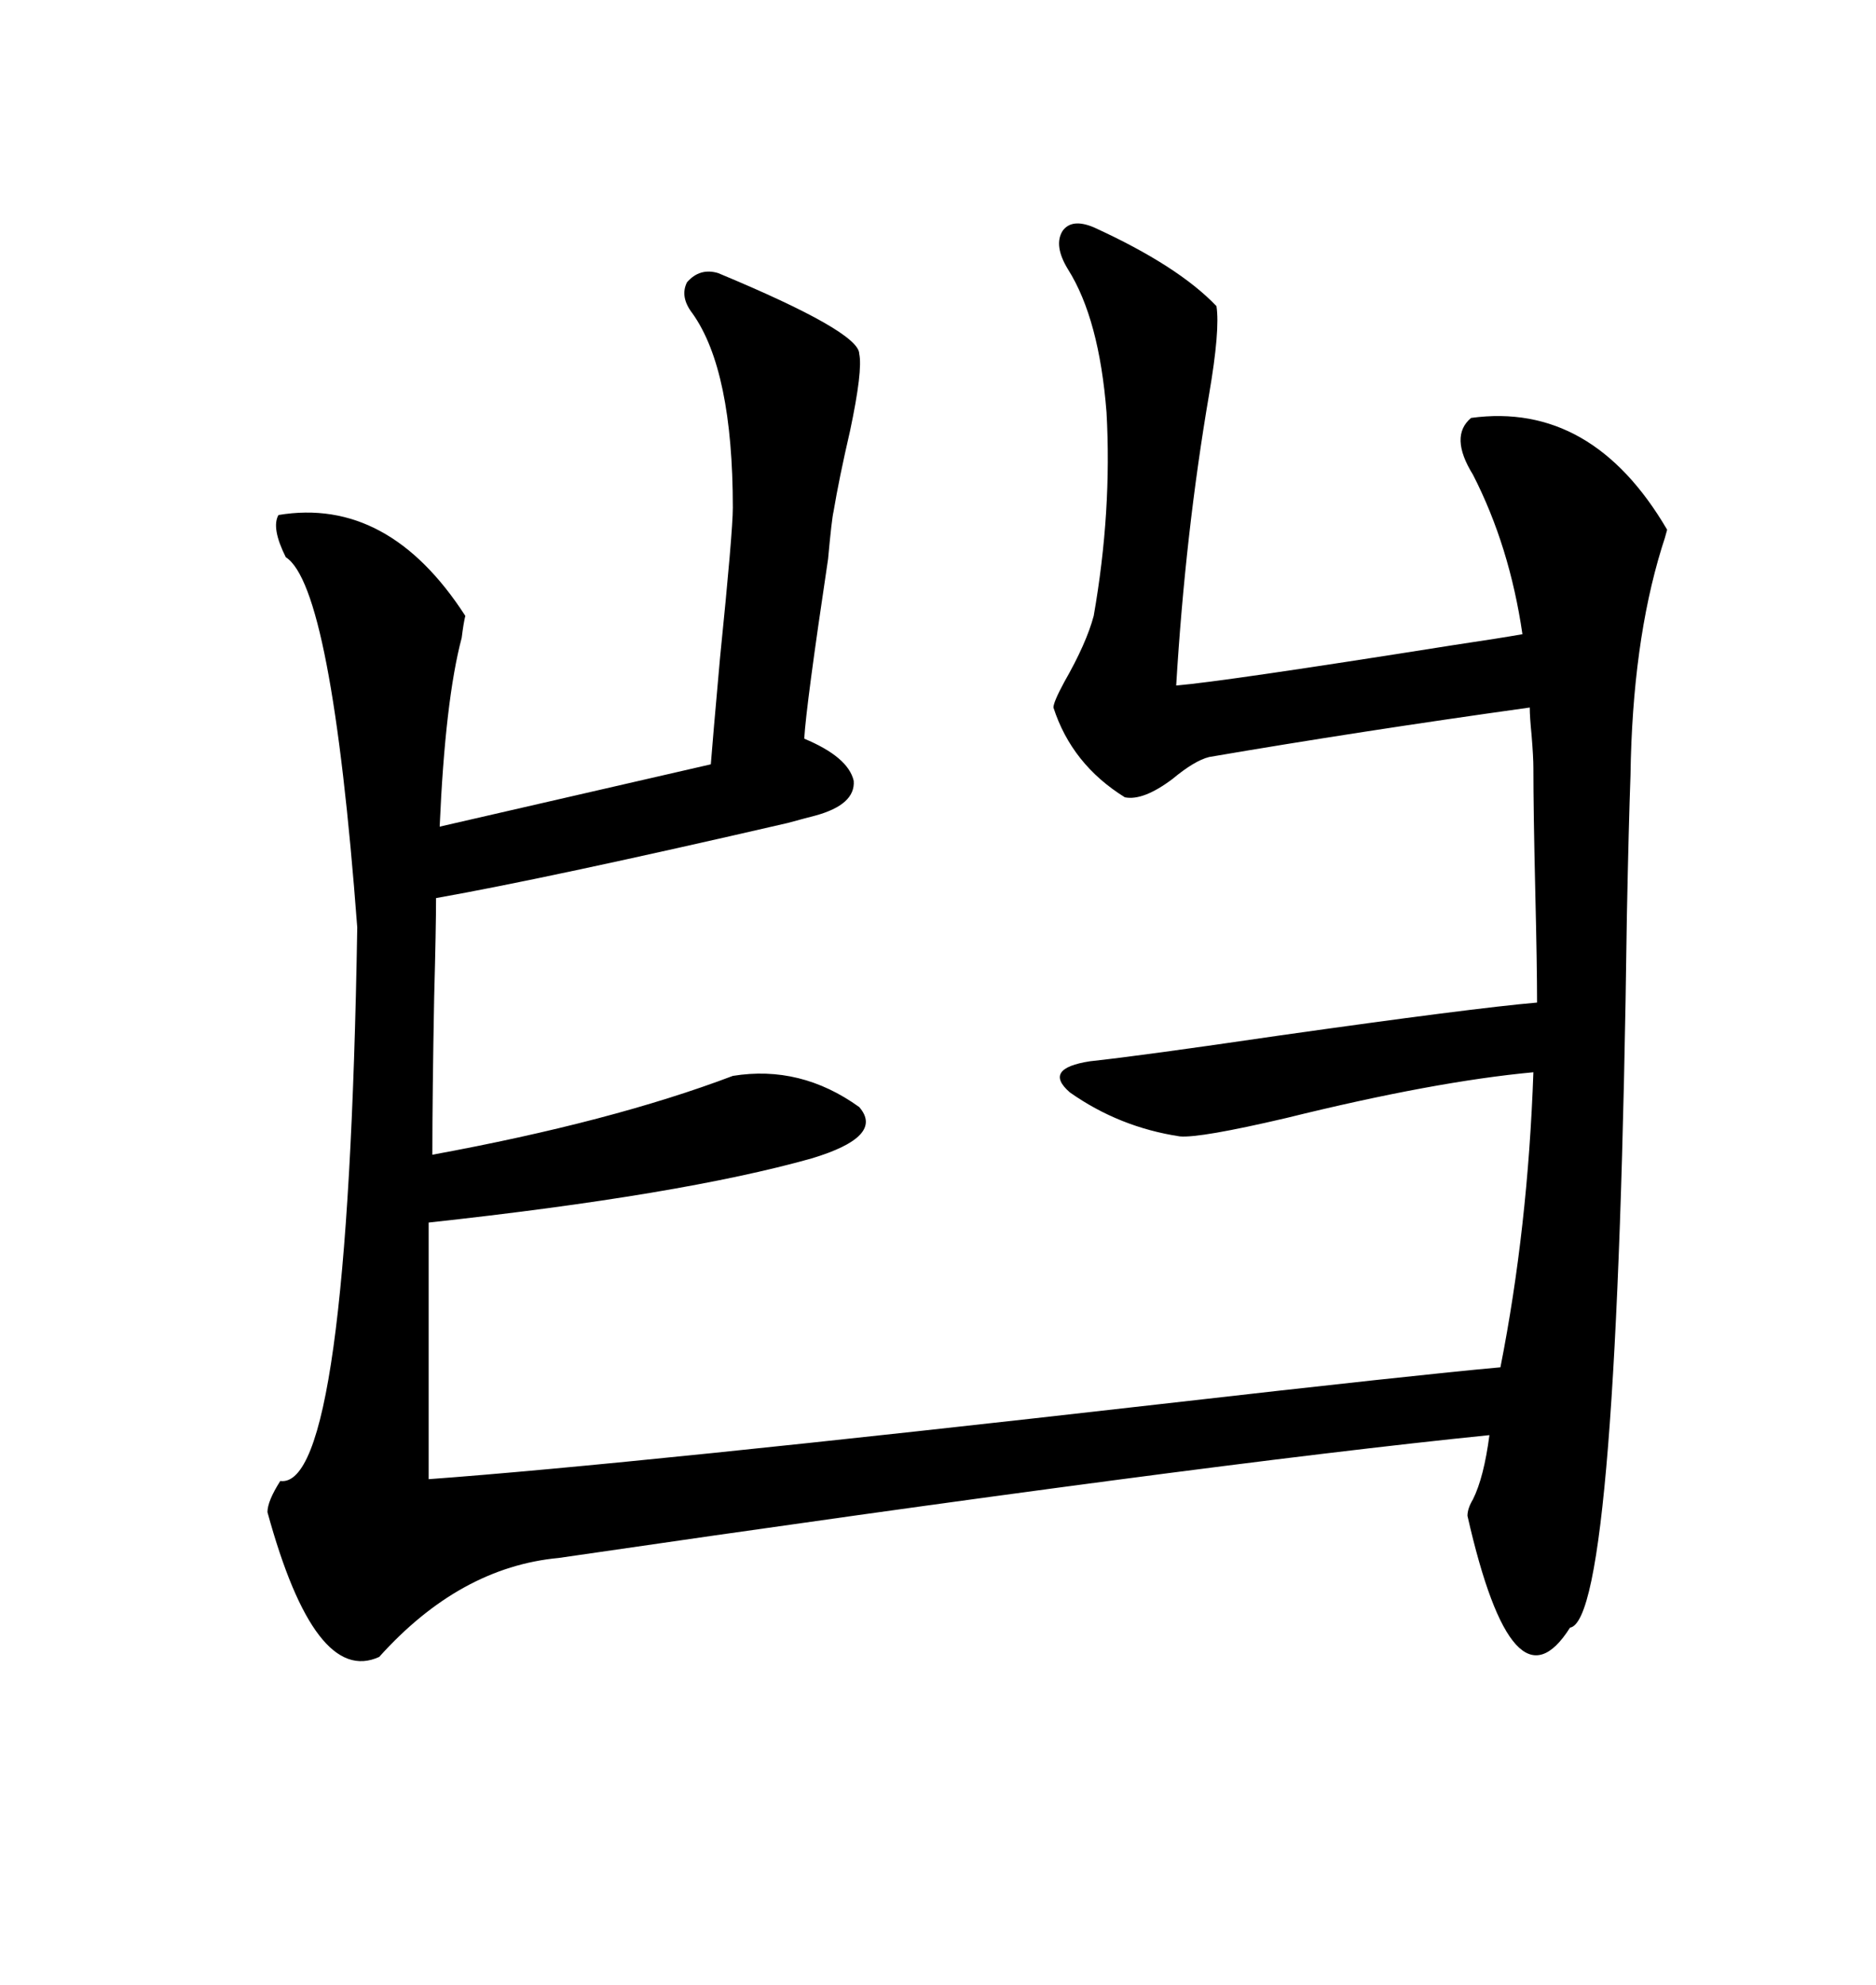 <svg xmlns="http://www.w3.org/2000/svg" xmlns:xlink="http://www.w3.org/1999/xlink" width="300" height="317.285"><path d="M114.84 43.65L114.84 43.65Q137.40 53.03 137.40 56.54L137.40 56.54Q137.99 59.18 135.94 68.85L135.94 68.85Q134.18 76.46 133.30 81.74L133.30 81.74Q133.01 82.91 132.42 89.36L132.42 89.36Q128.91 112.79 128.61 118.07L128.61 118.07Q135.64 121.00 136.52 124.80L136.52 124.80Q136.82 128.61 130.37 130.37L130.37 130.37Q129.20 130.66 125.98 131.54L125.98 131.54Q87.89 140.33 69.73 143.55L69.73 143.55Q69.73 148.24 69.43 159.38L69.43 159.38Q69.14 174.90 69.14 184.57L69.14 184.57Q97.85 179.30 117.19 171.97L117.19 171.97Q128.03 170.21 137.40 176.95L137.40 176.95Q141.50 181.64 129.79 185.16L129.79 185.16Q108.98 191.02 68.55 195.41L68.55 195.41L68.55 236.43Q100.78 234.08 185.74 224.41L185.74 224.41Q226.76 219.73 239.94 218.55L239.94 218.55Q244.34 196.29 245.21 171.39L245.21 171.39Q229.39 172.85 205.66 178.71L205.66 178.71Q191.89 181.93 188.67 181.64L188.67 181.64Q179.00 180.18 171.09 174.61L171.09 174.61Q166.70 170.80 174.32 169.63L174.32 169.63Q182.52 168.75 204.49 165.53L204.49 165.53Q235.55 161.13 245.80 160.25L245.80 160.25Q245.80 154.39 245.51 142.38L245.51 142.38Q245.21 129.49 245.21 122.75L245.21 122.75Q245.21 121.00 244.92 117.48L244.92 117.48Q244.63 114.55 244.63 113.09L244.63 113.09Q217.38 116.89 193.36 121.00L193.36 121.00Q191.02 121.58 187.50 124.51L187.50 124.51Q182.81 128.03 179.88 127.44L179.88 127.44Q171.39 122.17 168.46 113.09L168.46 113.09Q168.46 112.21 170.21 108.98L170.21 108.98Q173.73 102.83 174.90 98.44L174.90 98.44Q177.83 81.74 176.95 65.92L176.95 65.92Q175.78 50.98 170.80 43.07L170.80 43.07Q168.46 39.26 169.92 36.91L169.92 36.91Q171.39 34.86 174.90 36.33L174.90 36.33Q188.38 42.48 194.53 48.93L194.53 48.93Q195.12 52.73 193.36 62.99L193.36 62.99Q189.55 85.25 188.09 109.57L188.09 109.57Q195.41 108.98 232.32 103.13L232.32 103.13Q240.23 101.95 243.46 101.37L243.46 101.37Q241.41 87.30 235.55 75.88L235.55 75.88Q231.74 69.73 235.25 66.80L235.25 66.80Q254.59 64.16 266.60 84.67L266.60 84.67Q266.31 85.84 265.72 87.60L265.72 87.60Q261.04 102.83 260.74 123.93L260.74 123.93Q260.45 131.84 260.16 146.48L260.16 146.48Q258.69 258.98 251.07 260.16L251.07 260.16Q241.99 274.51 234.67 242.29L234.67 242.29Q234.67 241.11 235.55 239.65L235.55 239.65Q237.30 236.13 238.18 229.39L238.18 229.39Q191.89 234.08 89.36 249.02L89.36 249.02Q73.54 250.49 60.64 264.84L60.64 264.84Q50.39 269.53 42.77 241.70L42.77 241.70Q42.77 239.94 44.82 236.72L44.82 236.72Q55.66 238.18 57.13 148.24L57.13 148.24Q53.03 93.75 45.70 89.06L45.70 89.06Q43.36 84.38 44.53 82.32L44.53 82.32Q62.11 79.39 74.41 98.44L74.41 98.44Q74.12 99.61 73.83 101.95L73.83 101.95Q71.19 111.91 70.31 132.13L70.31 132.13L113.67 122.17Q113.96 118.36 115.14 105.18L115.14 105.18Q117.19 84.96 117.19 81.15L117.19 81.15Q117.19 59.18 110.74 50.10L110.74 50.10Q108.69 47.46 109.86 45.12L109.86 45.12Q111.91 42.77 114.84 43.65Z"/></svg>